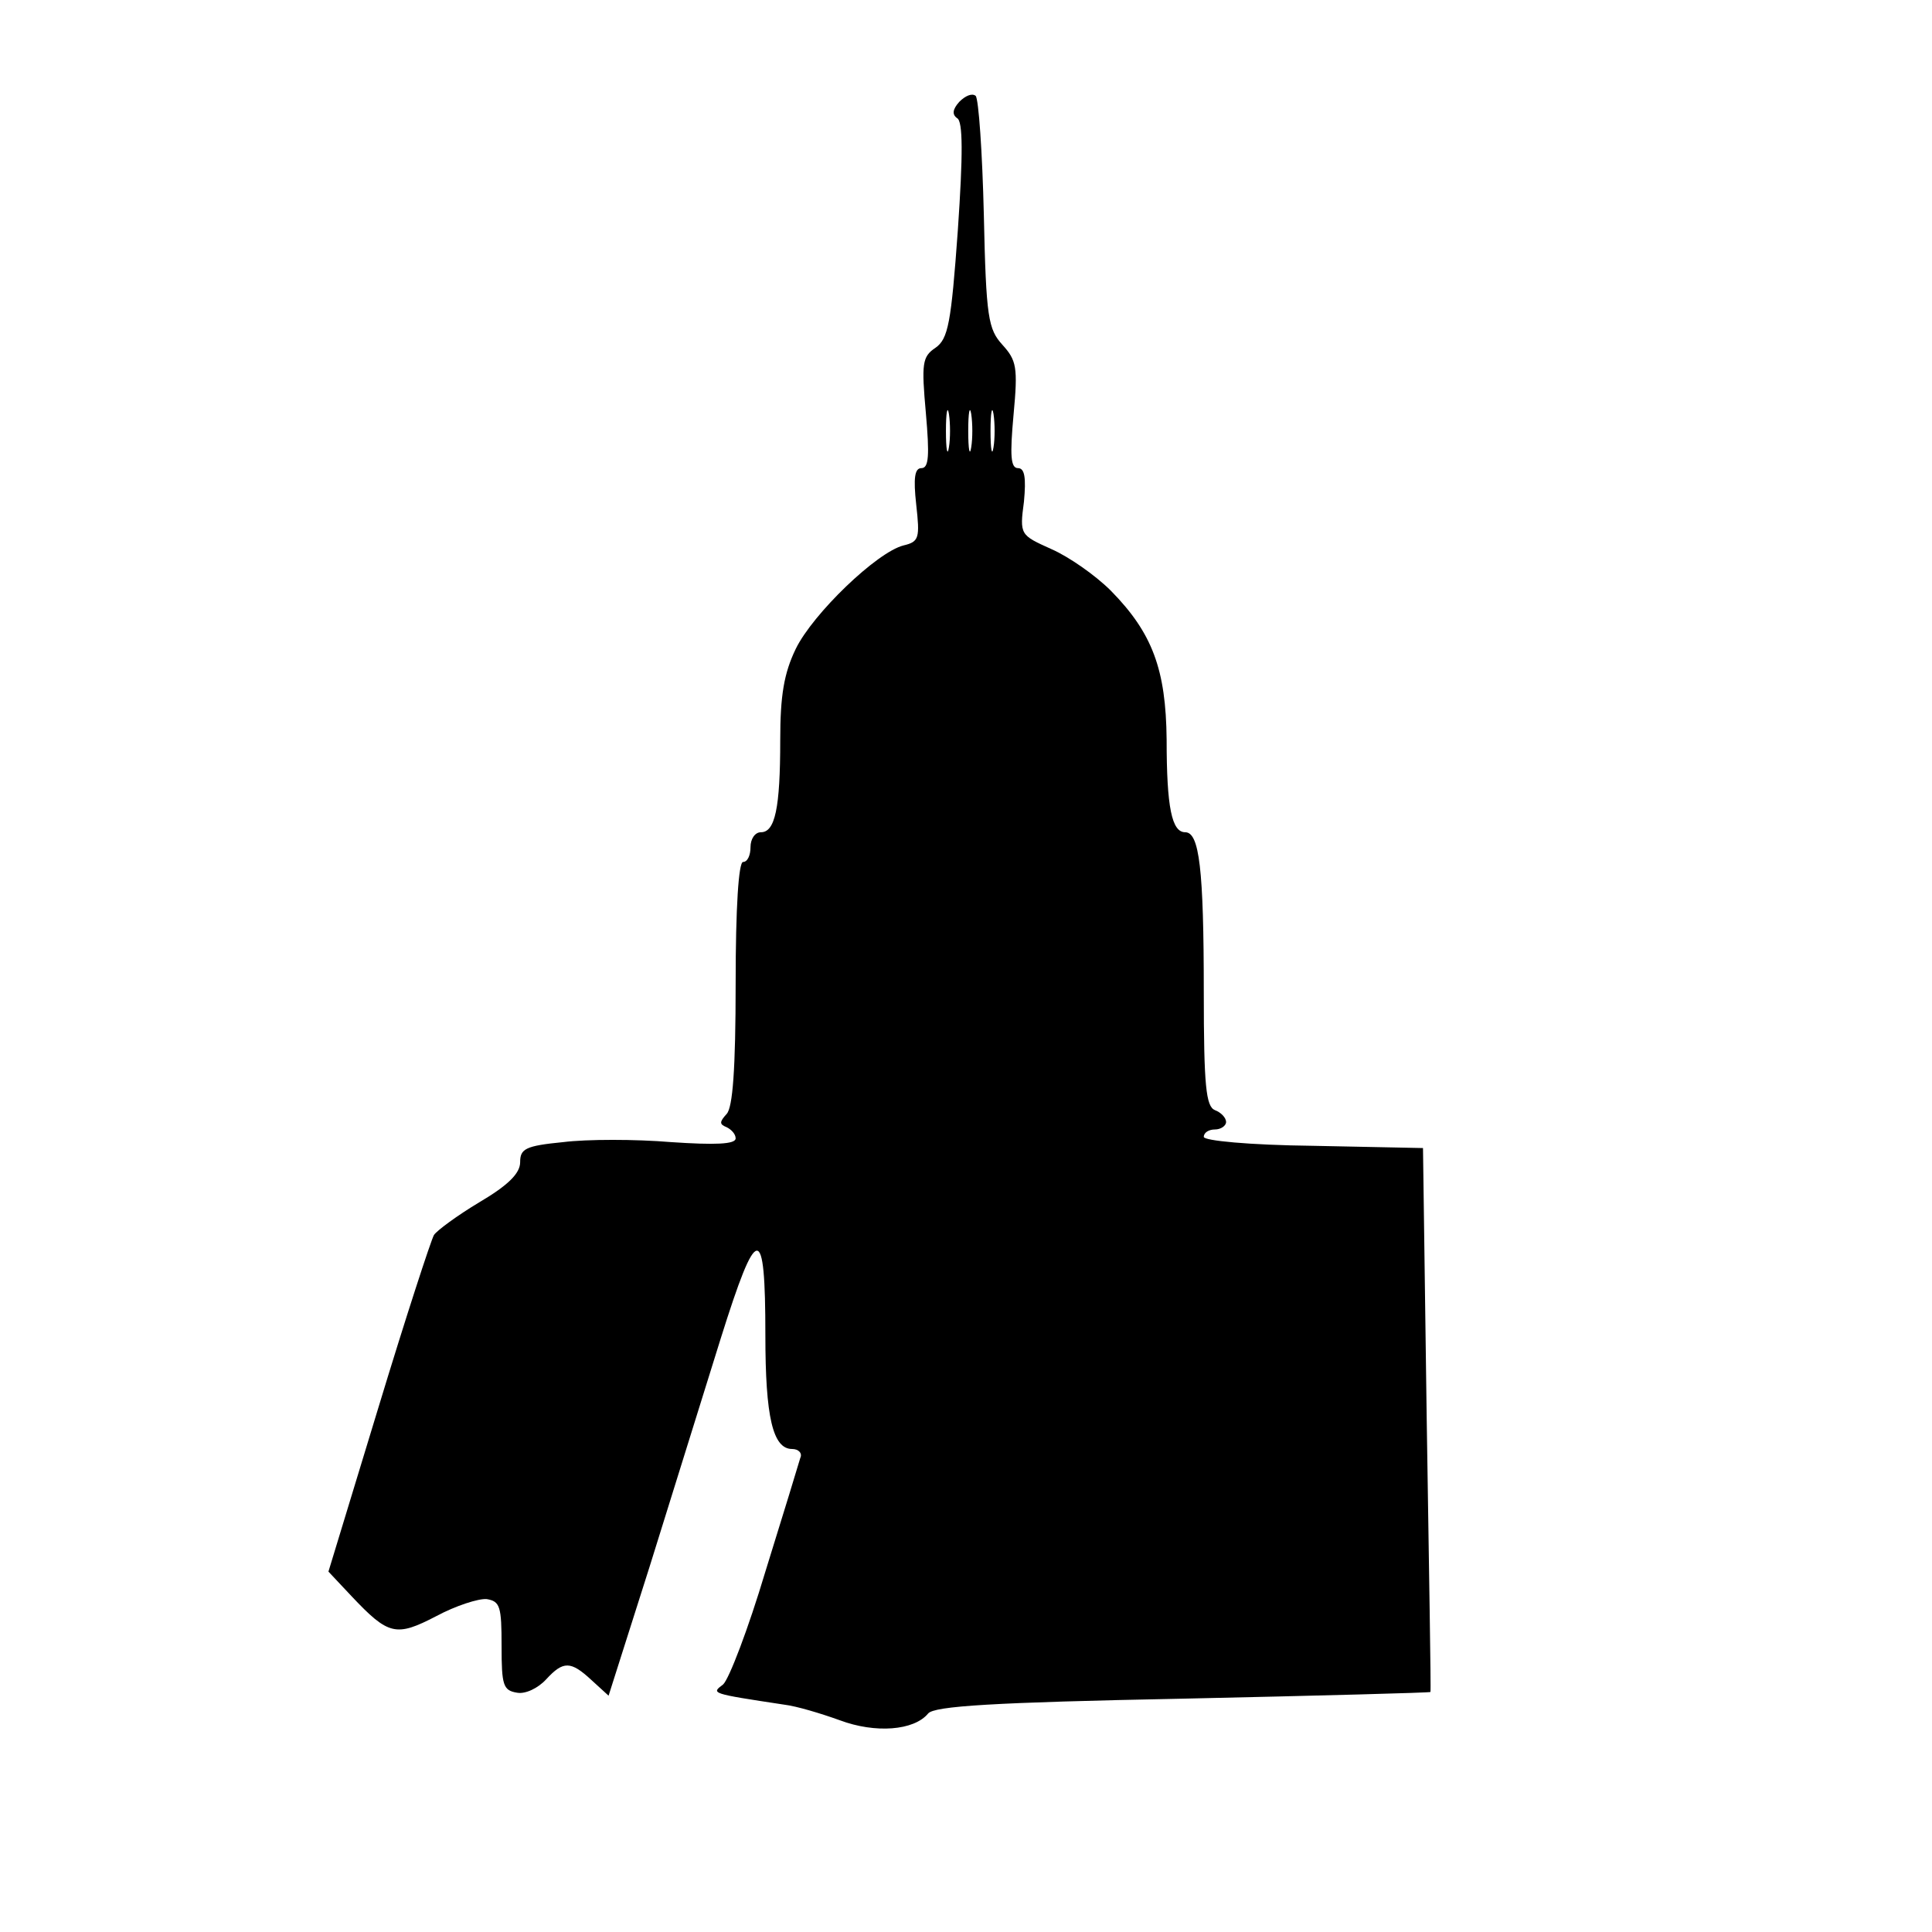 <svg version="1" xmlns="http://www.w3.org/2000/svg" width="346.667" height="346.667" viewBox="0 0 260 260"><path d="M129.1 13.7c-.9 1-1 1.7-.3 2.2.8.4.8 4.9.1 15.1-.9 12.5-1.3 14.6-3 15.8-1.8 1.2-1.9 2.1-1.3 8.8.5 5.7.4 7.4-.6 7.4-.9 0-1.1 1.3-.7 4.9.5 4.5.4 5-1.7 5.5-3.6.9-12.2 9.2-14.5 13.9-1.6 3.3-2.1 6.3-2.1 12.3 0 9.2-.7 12.4-2.6 12.4-.8 0-1.4.9-1.4 2s-.4 2-1 2-1 6.1-1 16.3c0 11.7-.4 16.7-1.2 17.6-1 1.1-1 1.4 0 1.8.6.3 1.2.9 1.2 1.5 0 .8-2.8.9-8.7.5-4.8-.4-11.3-.4-14.5 0-5.1.5-5.8.9-5.8 2.7 0 1.5-1.6 3.1-5.5 5.4-3 1.8-5.7 3.8-6.1 4.4-.4.7-3.8 11.1-7.5 23.3l-6.7 22 3.1 3.3c5 5.3 6 5.5 11.4 2.7 2.6-1.4 5.7-2.4 6.8-2.3 1.8.3 2 1 2 6.3s.2 6 2.1 6.3c1.1.2 2.8-.6 3.9-1.8 2.3-2.5 3.3-2.5 6.1.1l2.3 2.1 5.5-17.3c3-9.6 7.3-23.4 9.6-30.8 4.9-15.6 6-15.7 6-.4 0 11 1 15.3 3.6 15.3.9 0 1.4.6 1.1 1.2-.2.7-2.3 7.6-4.7 15.3-2.3 7.7-4.9 14.5-5.7 15.2-1.6 1.2-1.7 1.2 8.2 2.7 1.7.2 5 1.2 7.5 2.1 4.8 1.8 10 1.4 11.9-.9.8-1 8.7-1.5 34.3-2 18.3-.4 33.3-.8 33.3-.9.1-.1-.2-16.6-.5-36.7l-.5-36.5-14.7-.3c-8.8-.1-14.8-.7-14.8-1.2 0-.6.7-1 1.5-1s1.5-.5 1.5-1c0-.6-.7-1.3-1.5-1.6-1.2-.5-1.5-3.2-1.5-15.9 0-16.6-.6-21.5-2.5-21.5-1.8 0-2.5-3.3-2.5-12.5-.1-9.4-1.9-14.3-7.5-20-2.1-2.1-5.7-4.6-8-5.6-4.2-1.9-4.3-1.9-3.7-6.4.3-3.2.1-4.5-.8-4.5-1 0-1.1-1.7-.6-7.2.6-6.4.4-7.3-1.5-9.4-1.9-2.1-2.2-3.6-2.5-17.5-.2-8.4-.7-15.6-1.1-16-.5-.4-1.4 0-2.2.8zm-1.4 46.5c-.2 1.3-.4.3-.4-2.2s.2-3.5.4-2.3c.2 1.3.2 3.3 0 4.5zm3 0c-.2 1.3-.4.3-.4-2.2s.2-3.5.4-2.3c.2 1.3.2 3.3 0 4.5zm3 0c-.2 1.3-.4.3-.4-2.2s.2-3.5.4-2.3c.2 1.3.2 3.3 0 4.5z"/></svg>